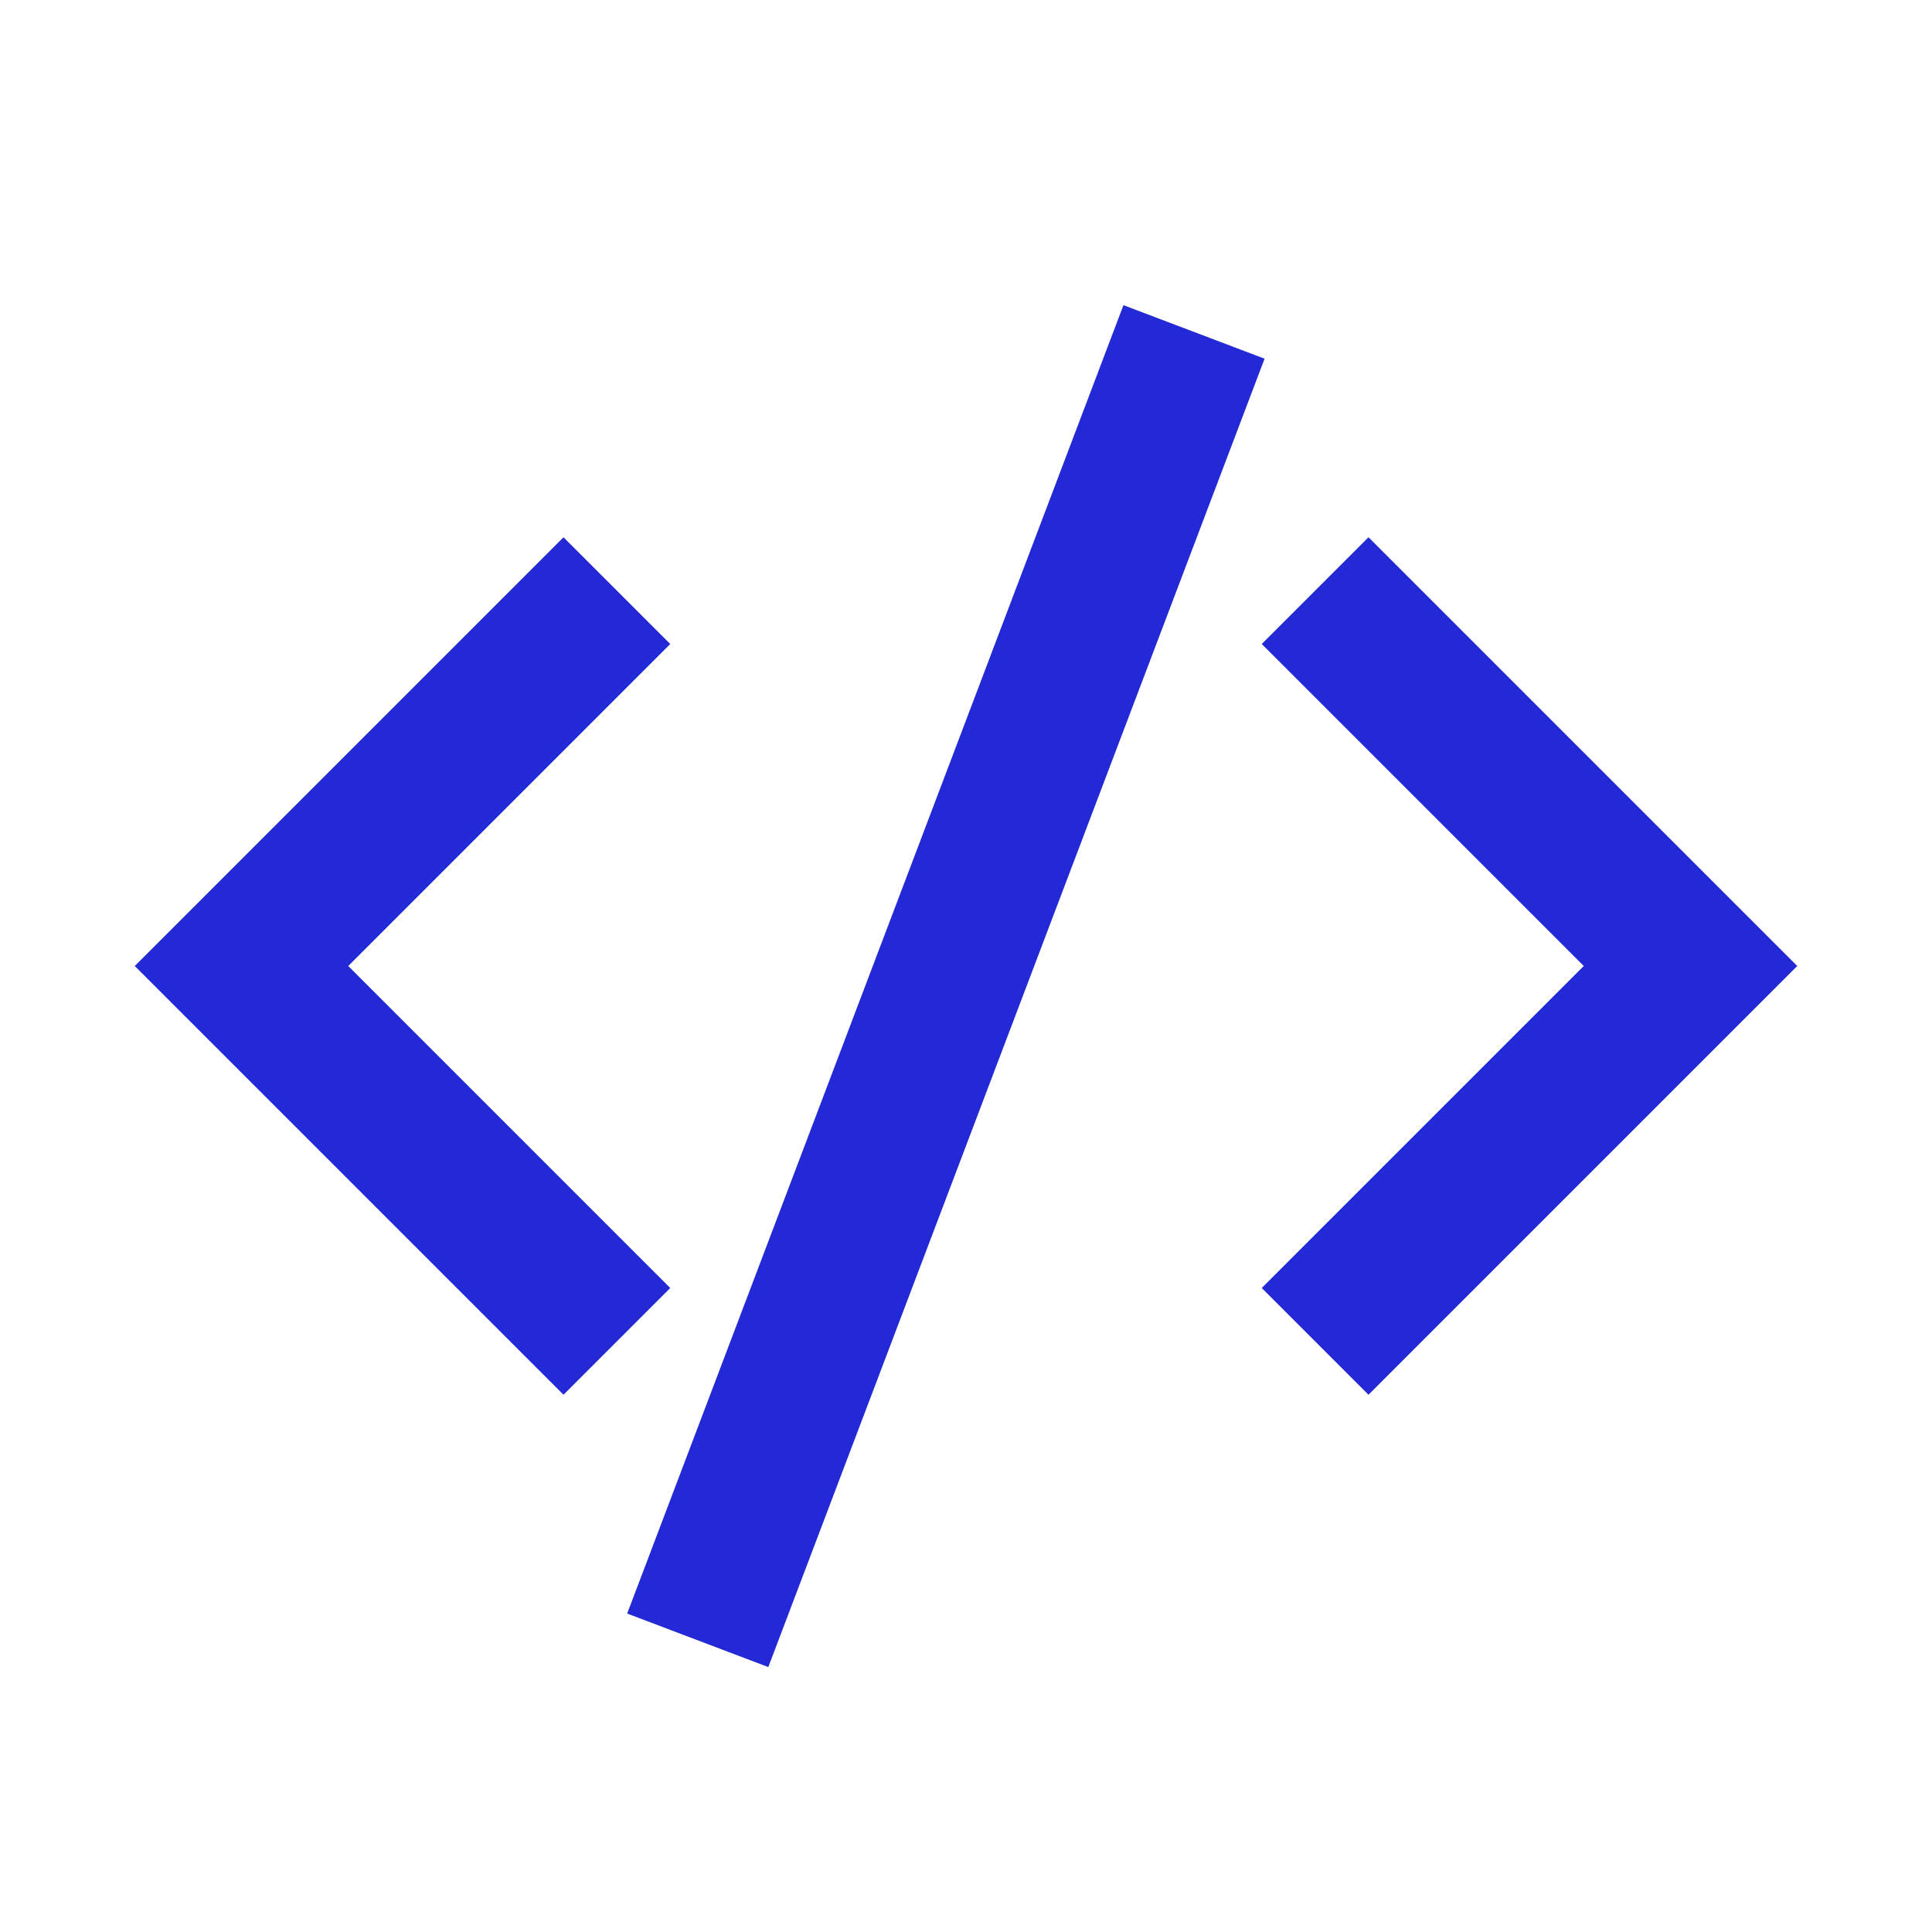 <svg width="64px" height="64px" viewBox="0 0 24 24" fill="none" xmlns="http://www.w3.org/2000/svg" aria-labelledby="codeAltIconTitle" stroke="#2329D6" stroke-width="1.875" stroke-linecap="square" stroke-linejoin="miter" color="#2329D6"> <title id="codeAltIconTitle">Code</title> <path d="M7 8L3 12L7 16"/> <path d="M17 16L21 12L17 8"/> <path d="M9 19.5L14.5 5"/> </svg>